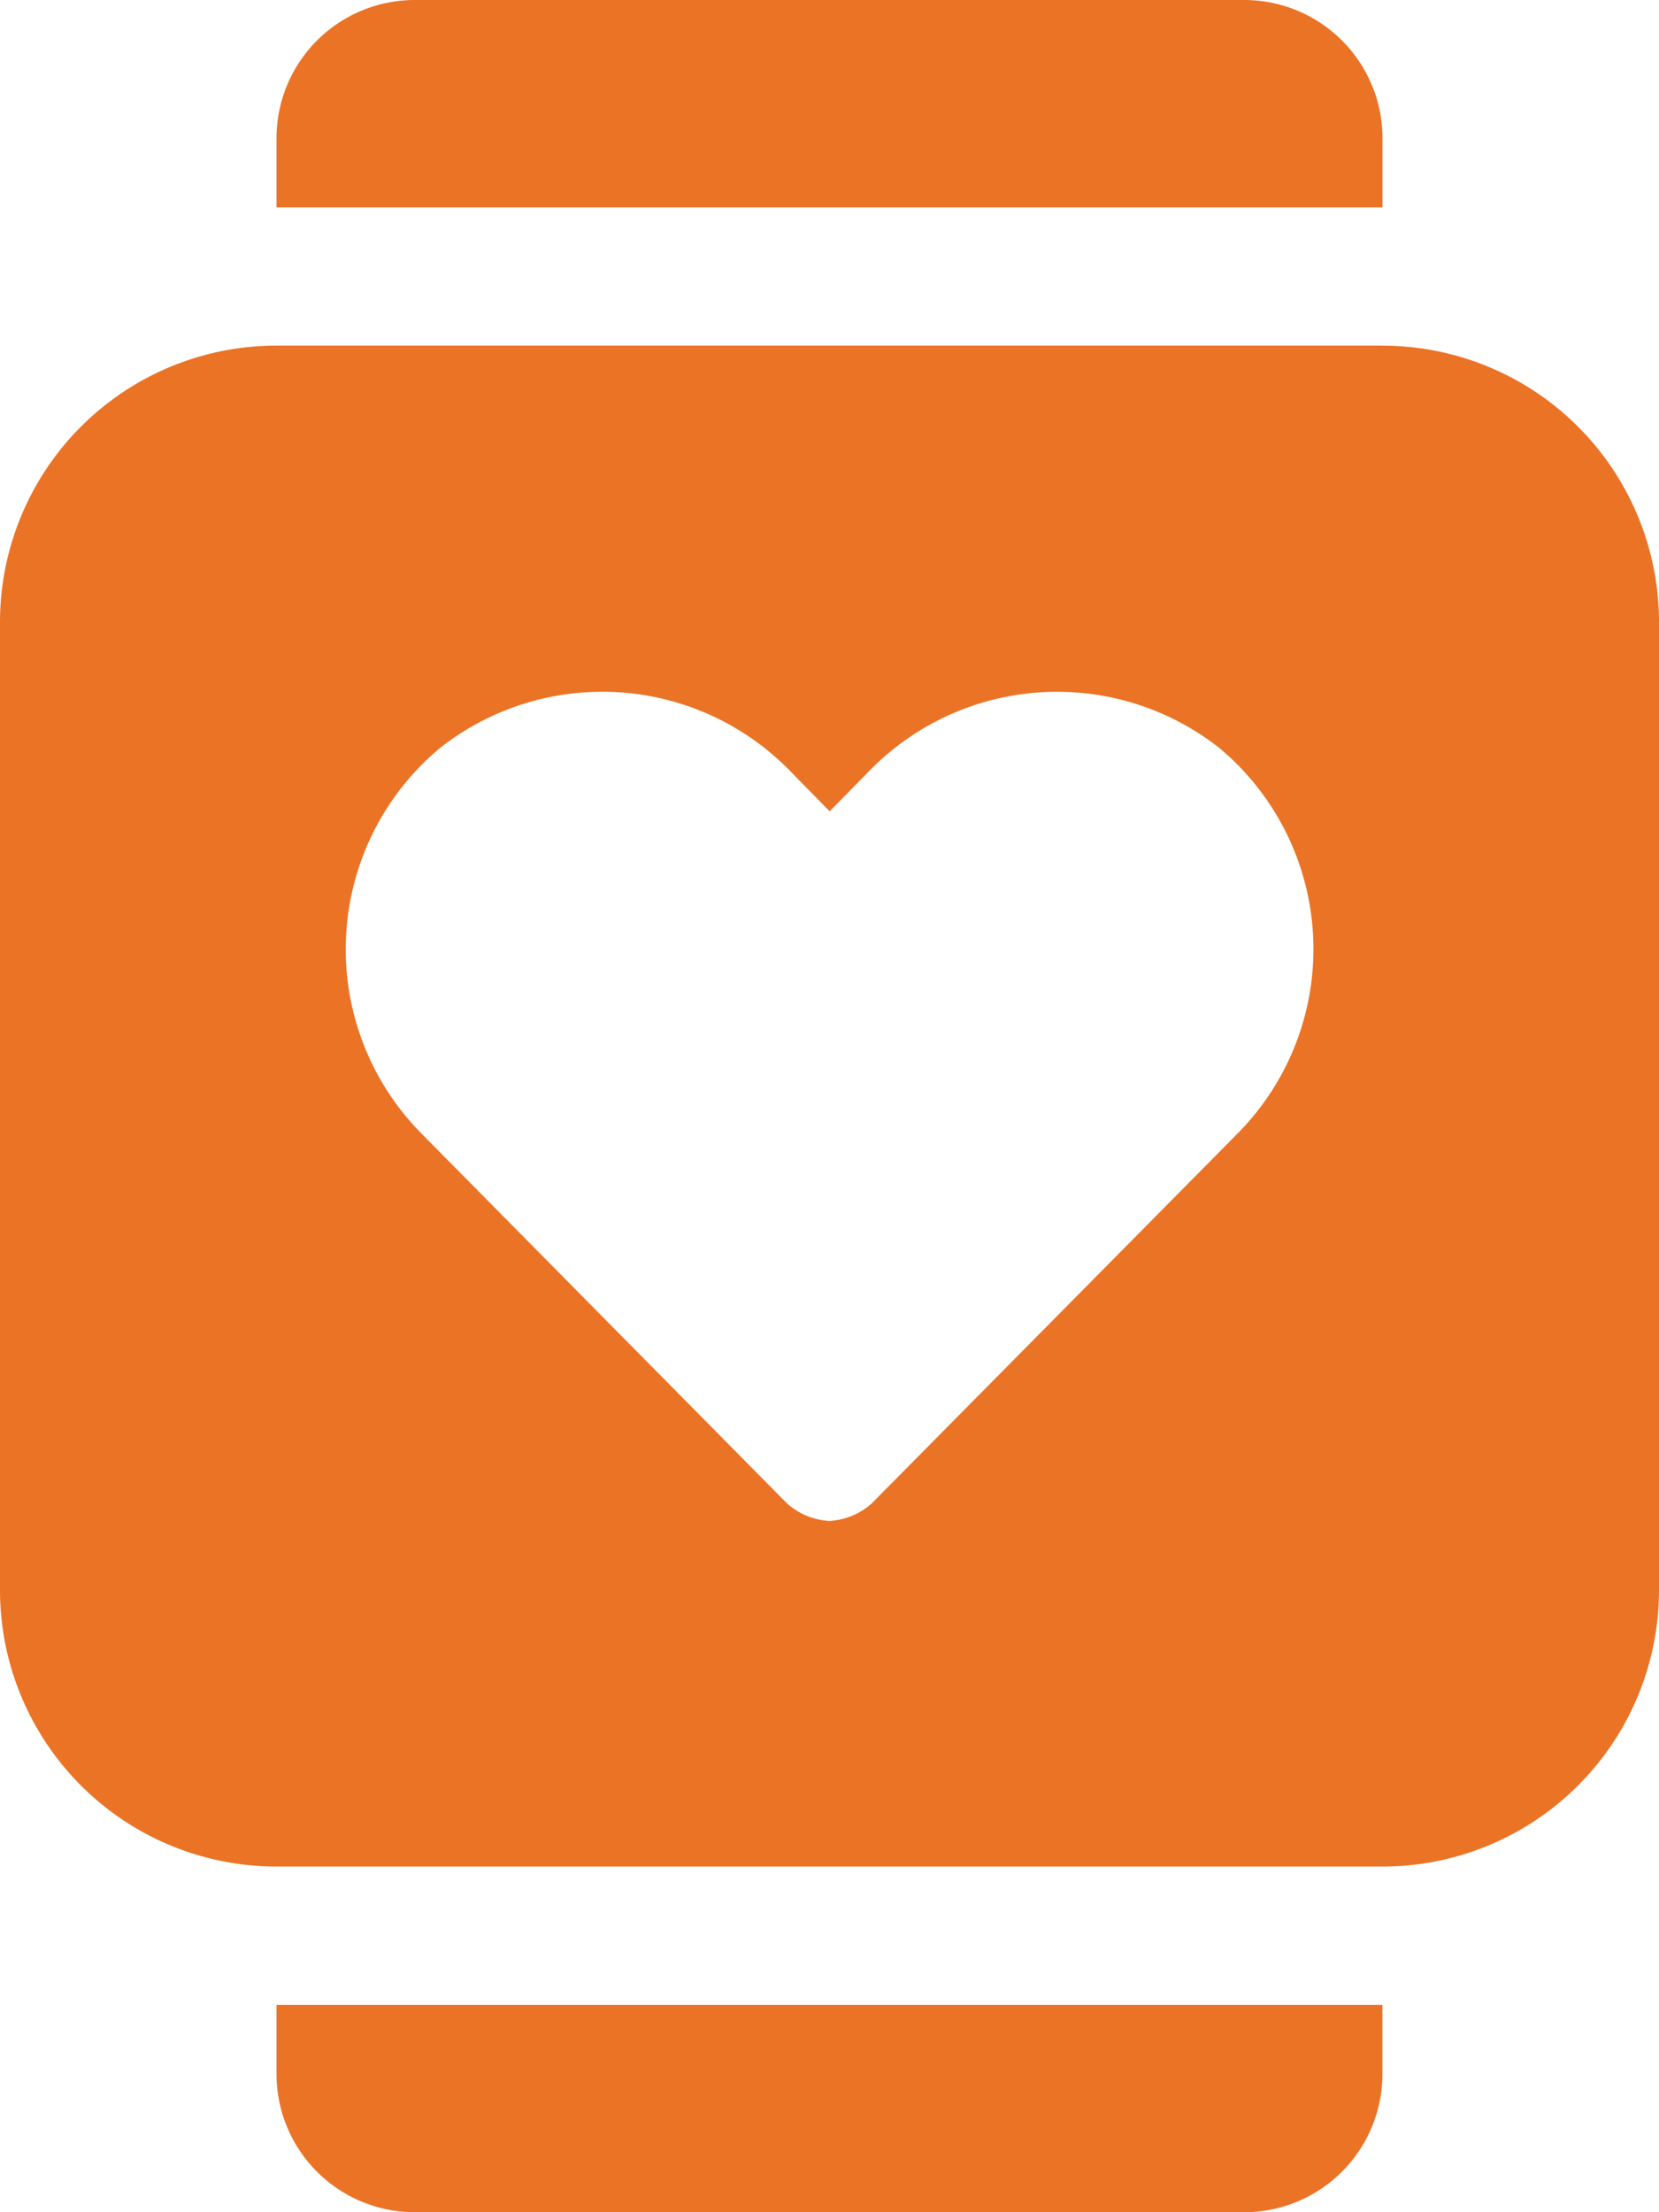 <svg xmlns="http://www.w3.org/2000/svg" width="26.25" height="35" viewBox="0 0 26.25 35"><path d="M4.375,2.187A2.188,2.188,0,0,0,6.562,4.375H19.687a2.188,2.188,0,0,0,2.187-2.187V1.094H4.375Zm17.5-30.625a2.188,2.188,0,0,0-2.187-2.187H6.562a2.188,2.188,0,0,0-2.187,2.187v1.094h17.5Zm0,3.281H4.375A4.375,4.375,0,0,0,0-20.781V-5.469A4.375,4.375,0,0,0,4.375-1.094h17.5A4.375,4.375,0,0,0,26.25-5.469V-20.781A4.375,4.375,0,0,0,21.875-25.156ZM19.59-12.7,13.8-6.846a1.089,1.089,0,0,1-.677.284,1.089,1.089,0,0,1-.677-.284L6.66-12.7a4.145,4.145,0,0,1,.3-6.089,4.15,4.15,0,0,1,5.579.4l.589.6.589-.6a4.151,4.151,0,0,1,5.579-.4A4.145,4.145,0,0,1,19.59-12.7Z" transform="translate(0 30.625)" fill="#eb7326"/></svg>